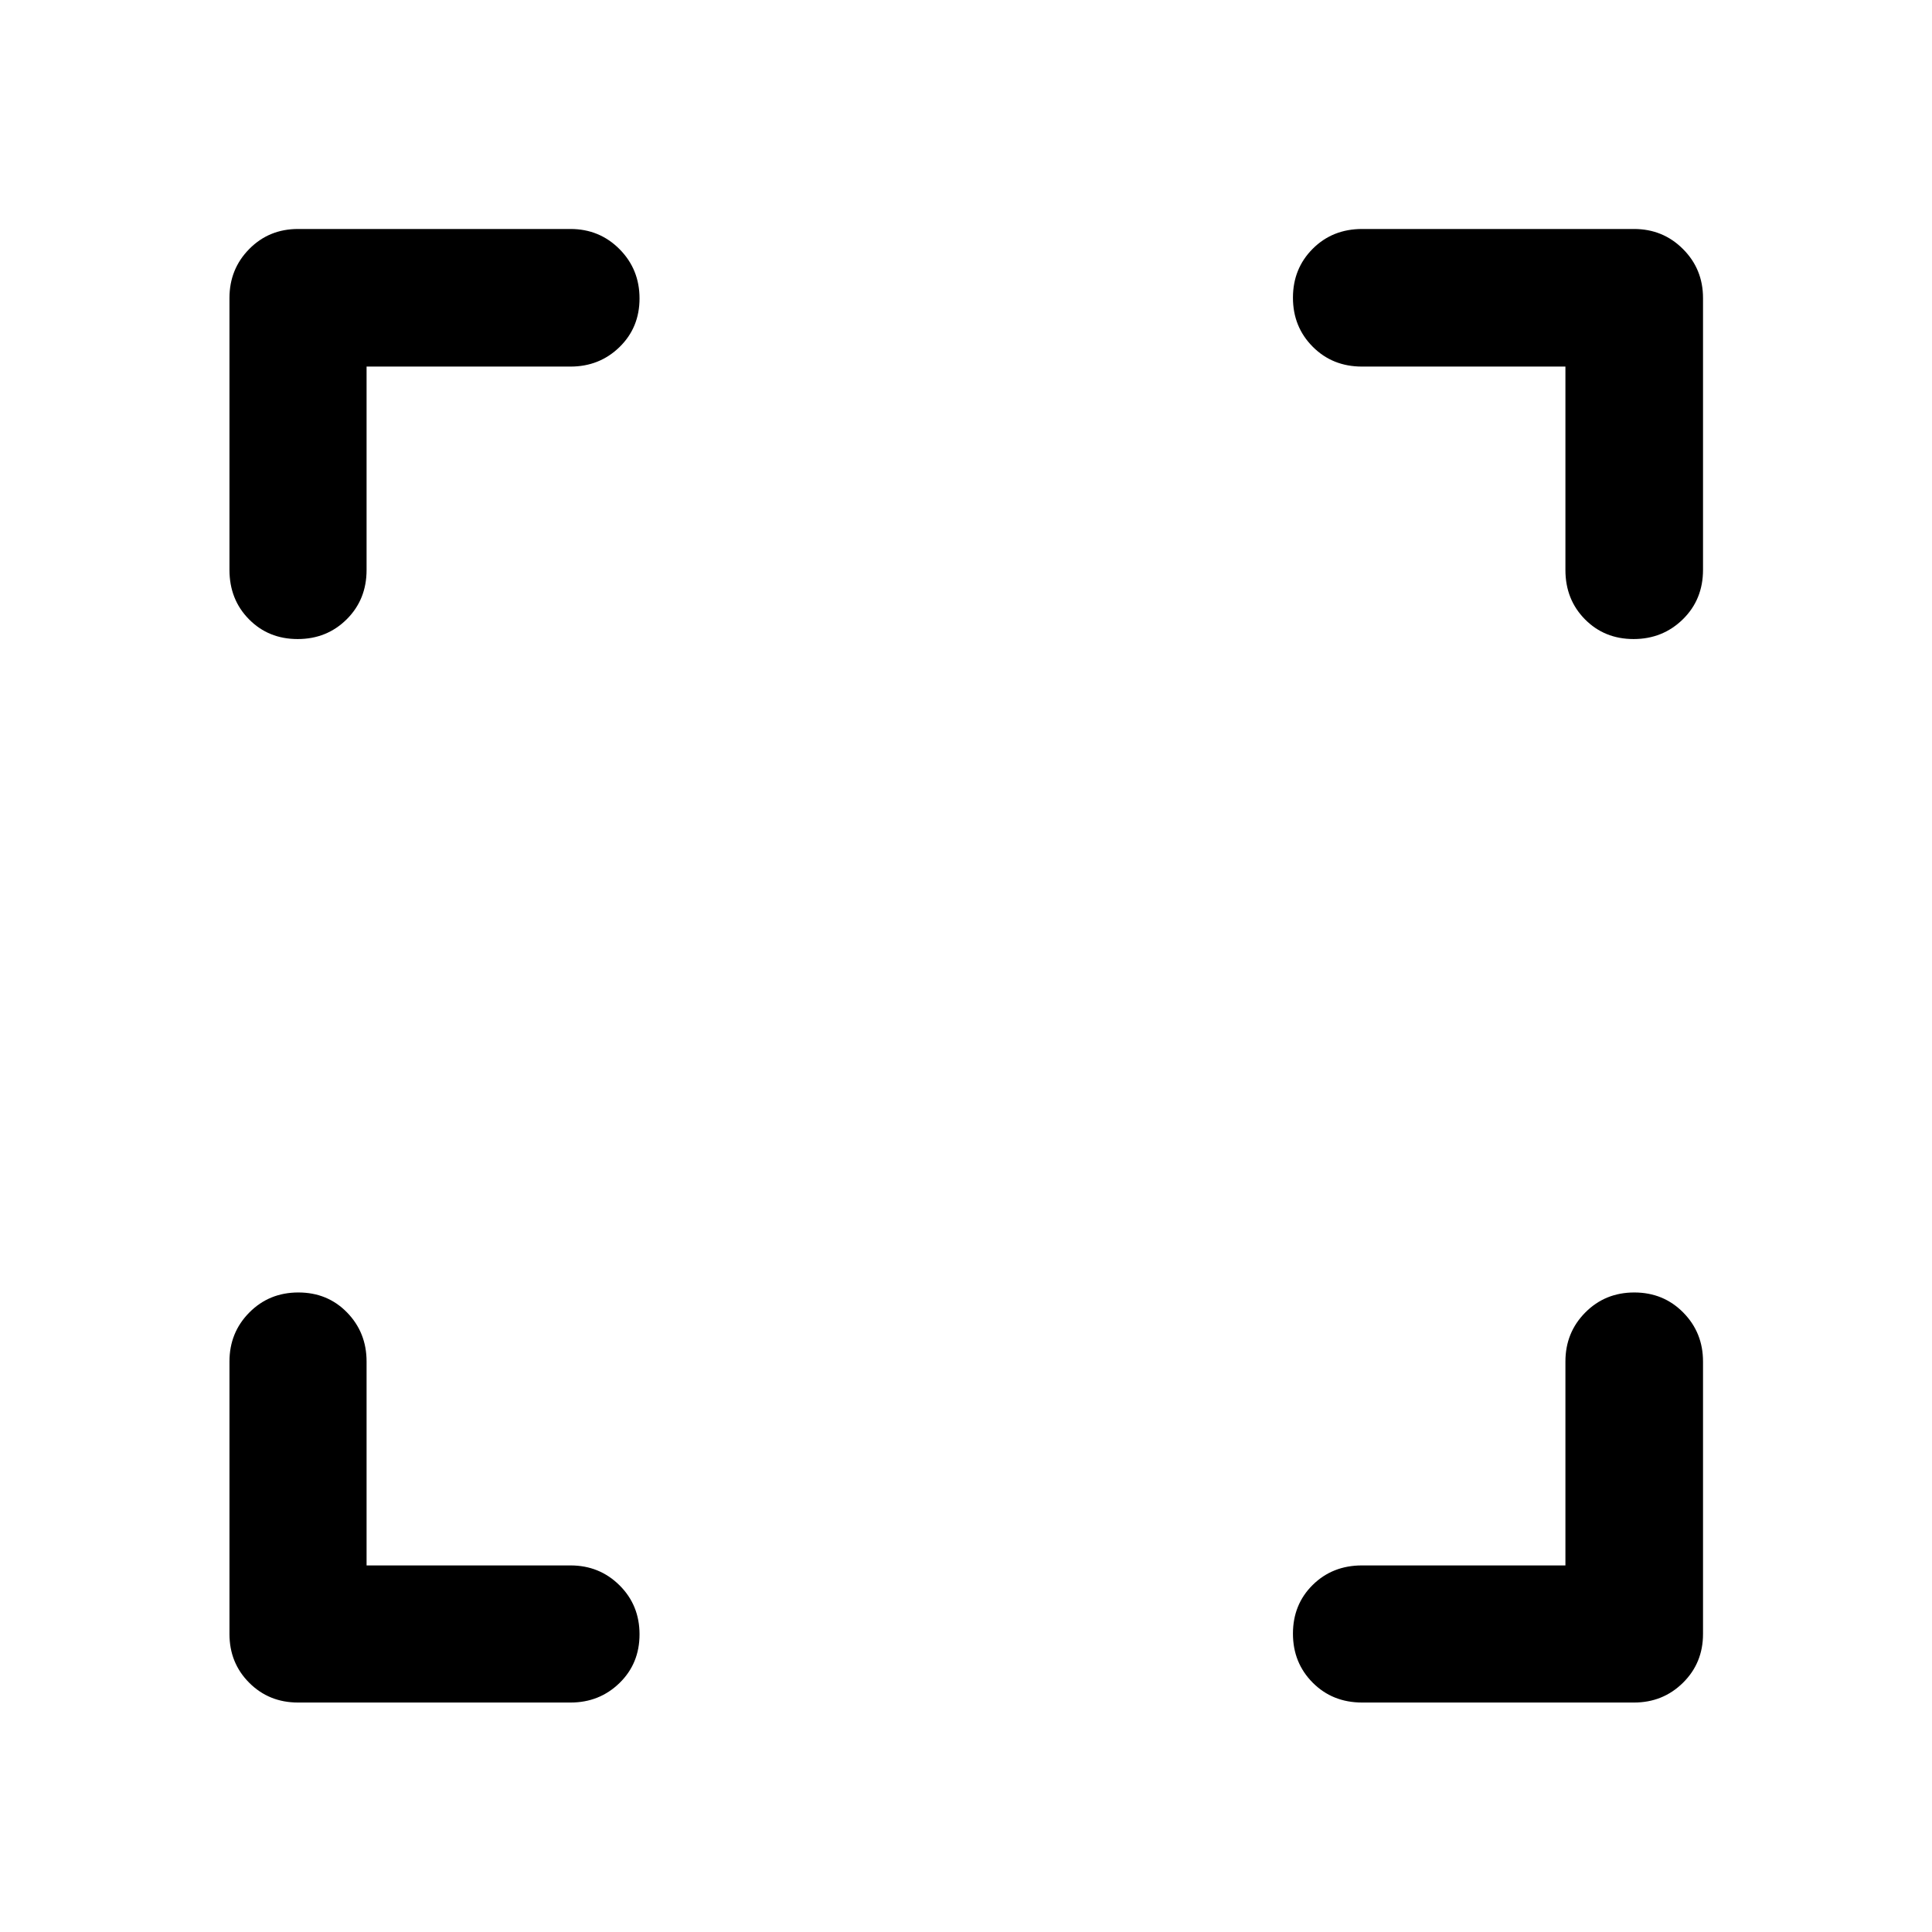 <svg xmlns="http://www.w3.org/2000/svg" width="48" height="48" viewBox="0 -960 960 960"><path d="M182.15-182.15h101.33q14.39 0 24.35 9.87 9.95 9.87 9.95 24.37 0 14.5-9.95 24.19-9.96 9.7-24.35 9.7H148.09q-14.43 0-24.25-9.82t-9.82-24.25v-135.39q0-14.39 9.87-24.35 9.87-9.95 24.37-9.95 14.5 0 24.2 9.95 9.69 9.96 9.69 24.35v101.33Zm595.7 0v-101.33q0-14.39 9.87-24.35 9.87-9.95 24.35-9.95 14.48 0 24.31 9.95 9.84 9.96 9.84 24.35v135.39q0 14.43-9.96 24.25-9.95 9.82-24.35 9.82H676.85q-14.75 0-24.57-9.87t-9.82-24.37q0-14.5 9.82-24.2 9.82-9.69 24.48-9.69h101.09Zm-595.7-595.7v101.09q0 14.66-9.87 24.48t-24.37 9.82q-14.5 0-24.19-9.82-9.7-9.82-9.7-24.57v-135.06q0-14.4 9.82-24.35 9.82-9.96 24.25-9.96h135.39q14.39 0 24.35 10.01 9.95 10.02 9.95 24.49 0 14.48-9.95 24.18-9.96 9.69-24.35 9.69H182.15Zm595.7 0H676.76q-14.66 0-24.48-9.87t-9.82-24.35q0-14.48 9.82-24.31 9.82-9.84 24.57-9.84h135.06q14.4 0 24.35 9.96 9.96 9.95 9.96 24.35v135.06q0 14.75-10.01 24.57-10.02 9.82-24.49 9.82-14.48 0-24.18-9.82-9.69-9.82-9.69-24.48v-101.09Z"/></svg>
